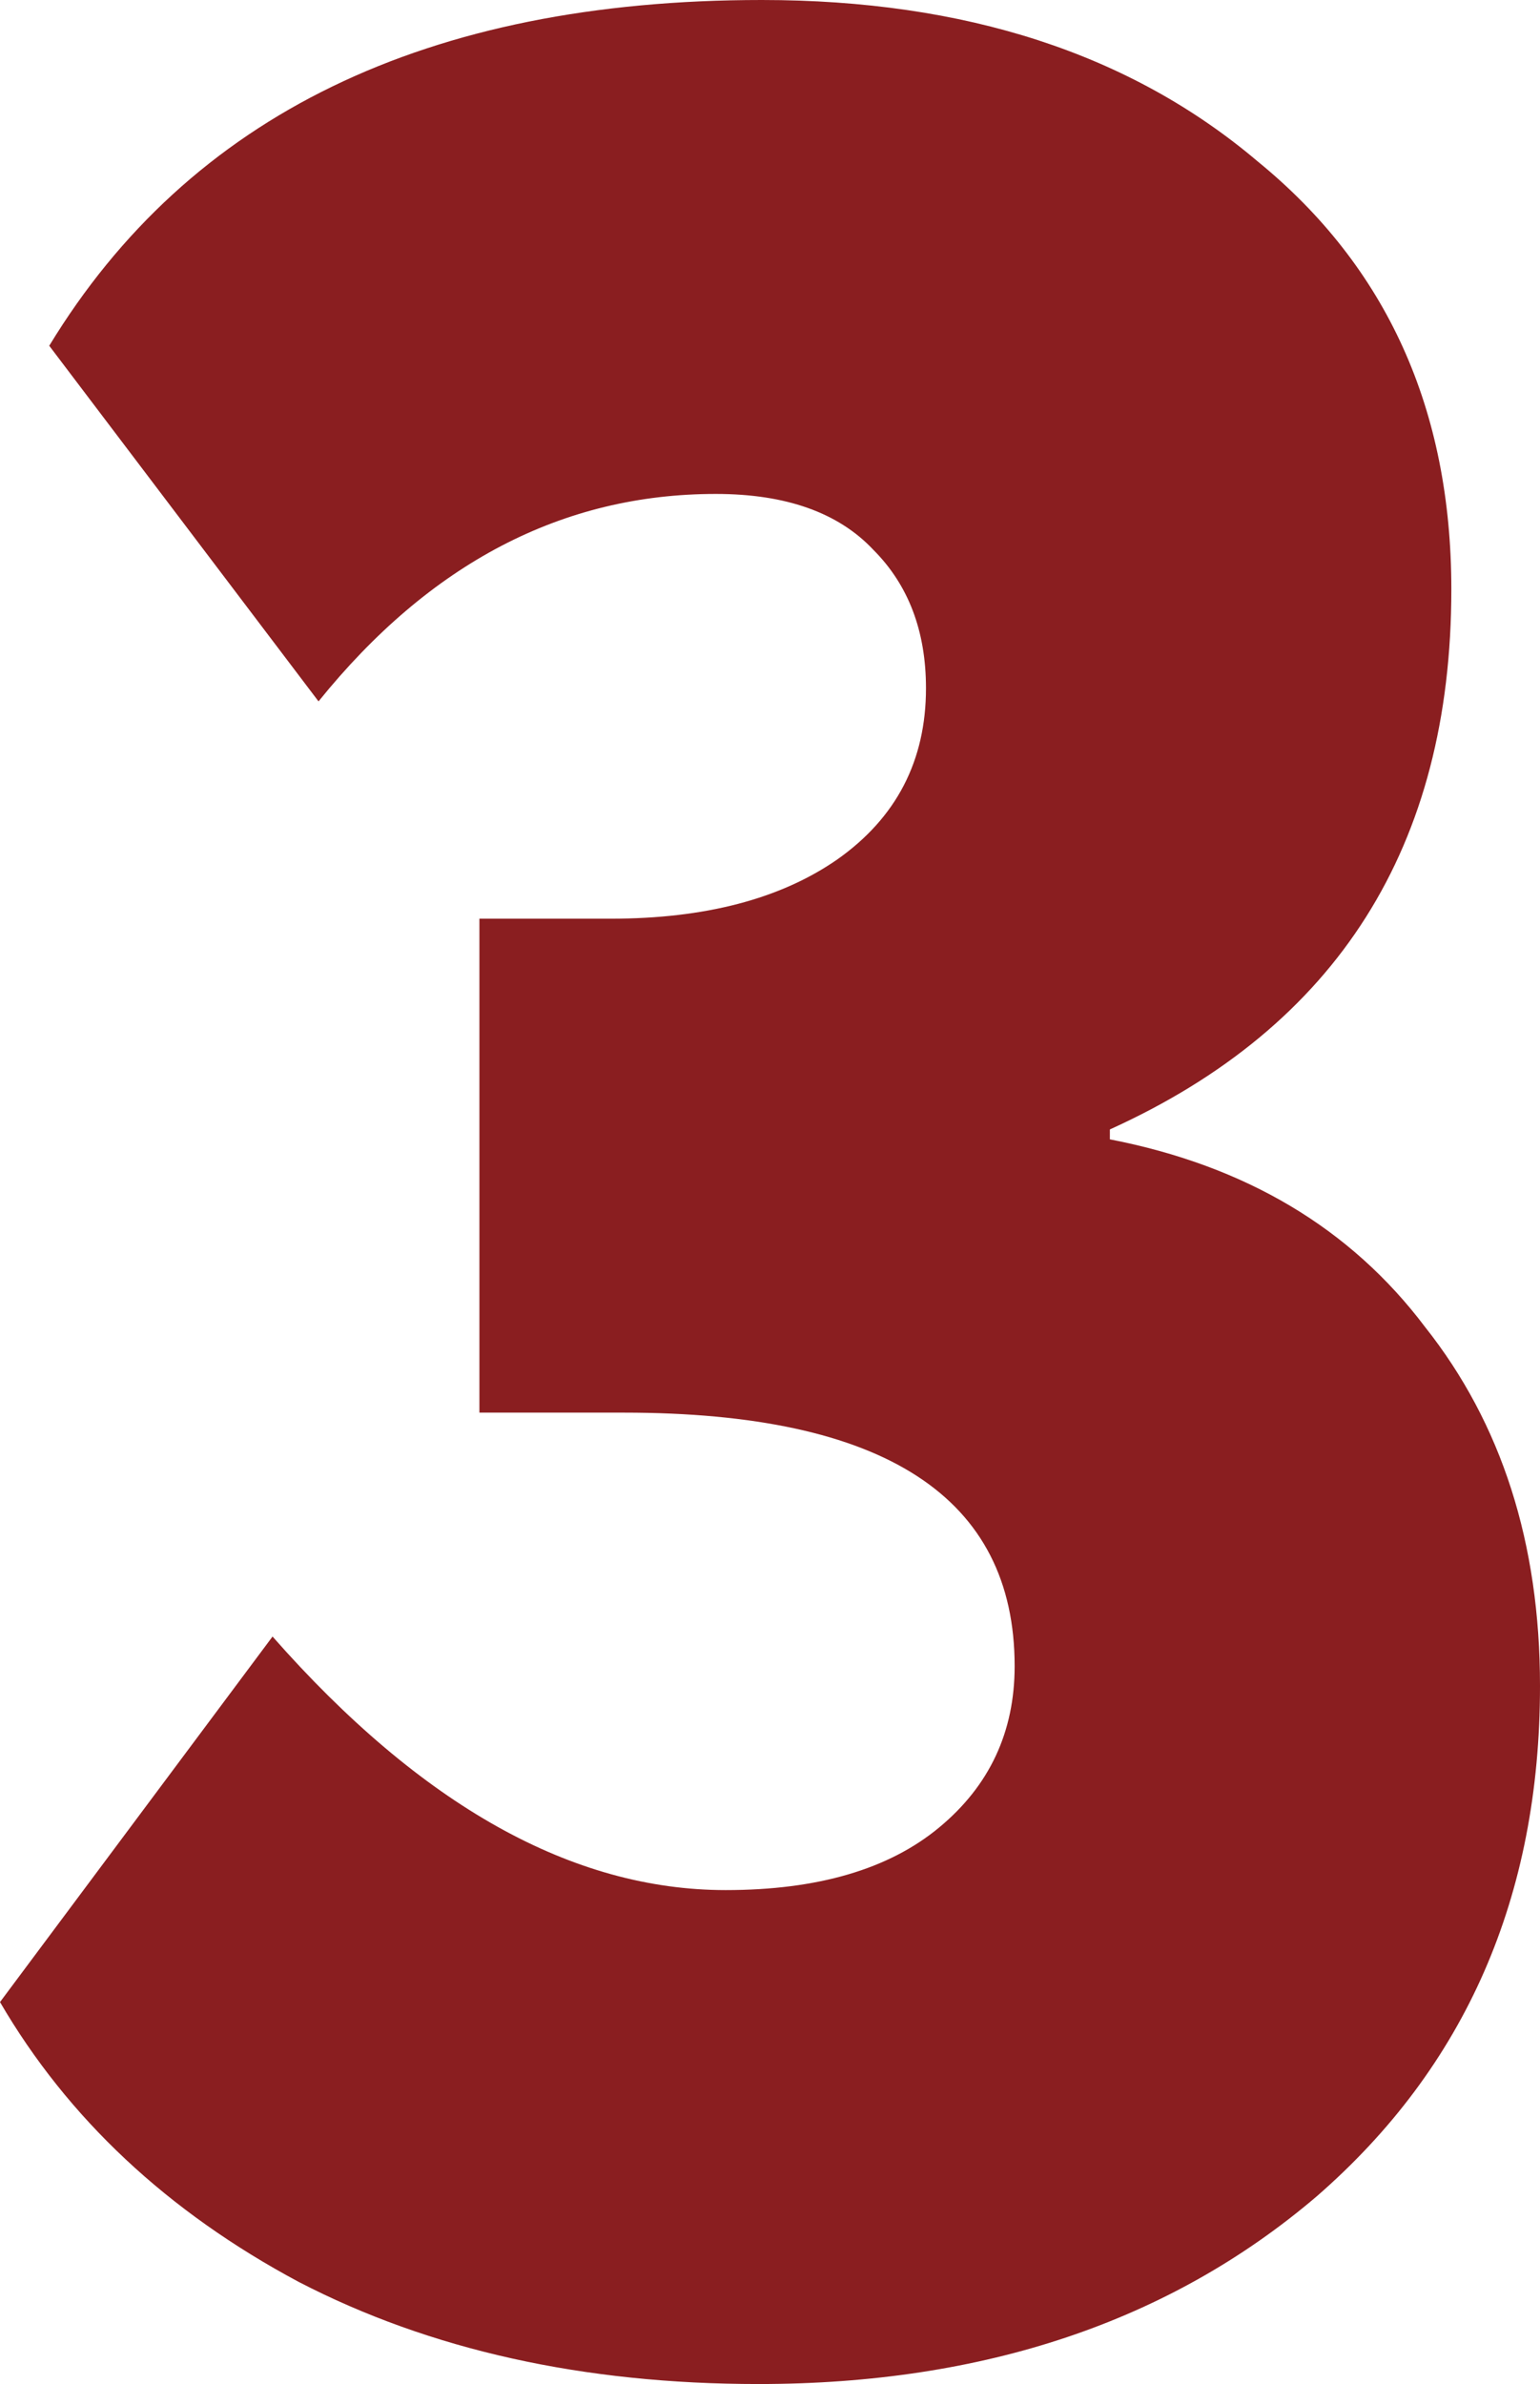<svg width="42" height="65" viewBox="0 0 42 65" fill="none" xmlns="http://www.w3.org/2000/svg">
<path d="M20.687 65C15.91 65 11.731 64.072 8.149 62.217C4.567 60.302 1.851 57.758 0 54.586L7.433 44.62C11.492 49.229 15.612 51.533 19.791 51.533C22.299 51.533 24.239 50.965 25.612 49.827C26.985 48.69 27.672 47.224 27.672 45.428C27.672 40.819 24.119 38.515 17.015 38.515H13.075V25.048H16.657C19.224 25.048 21.284 24.51 22.836 23.432C24.448 22.295 25.254 20.739 25.254 18.764C25.254 17.208 24.776 15.951 23.821 14.993C22.866 13.976 21.433 13.467 19.522 13.467C15.343 13.467 11.731 15.352 8.687 19.123L1.343 9.427C5.164 3.142 11.642 0 20.776 0C26.328 0 30.836 1.466 34.298 4.399C37.821 7.272 39.582 11.162 39.582 16.07C39.582 23.073 36.478 27.981 30.269 30.794V31.064C33.97 31.782 36.836 33.488 38.866 36.181C40.955 38.815 42 42.076 42 45.967C42 51.713 39.97 56.351 35.91 59.883C31.91 63.294 26.836 65 20.687 65Z" fill="#8A1E20"/>
</svg>
